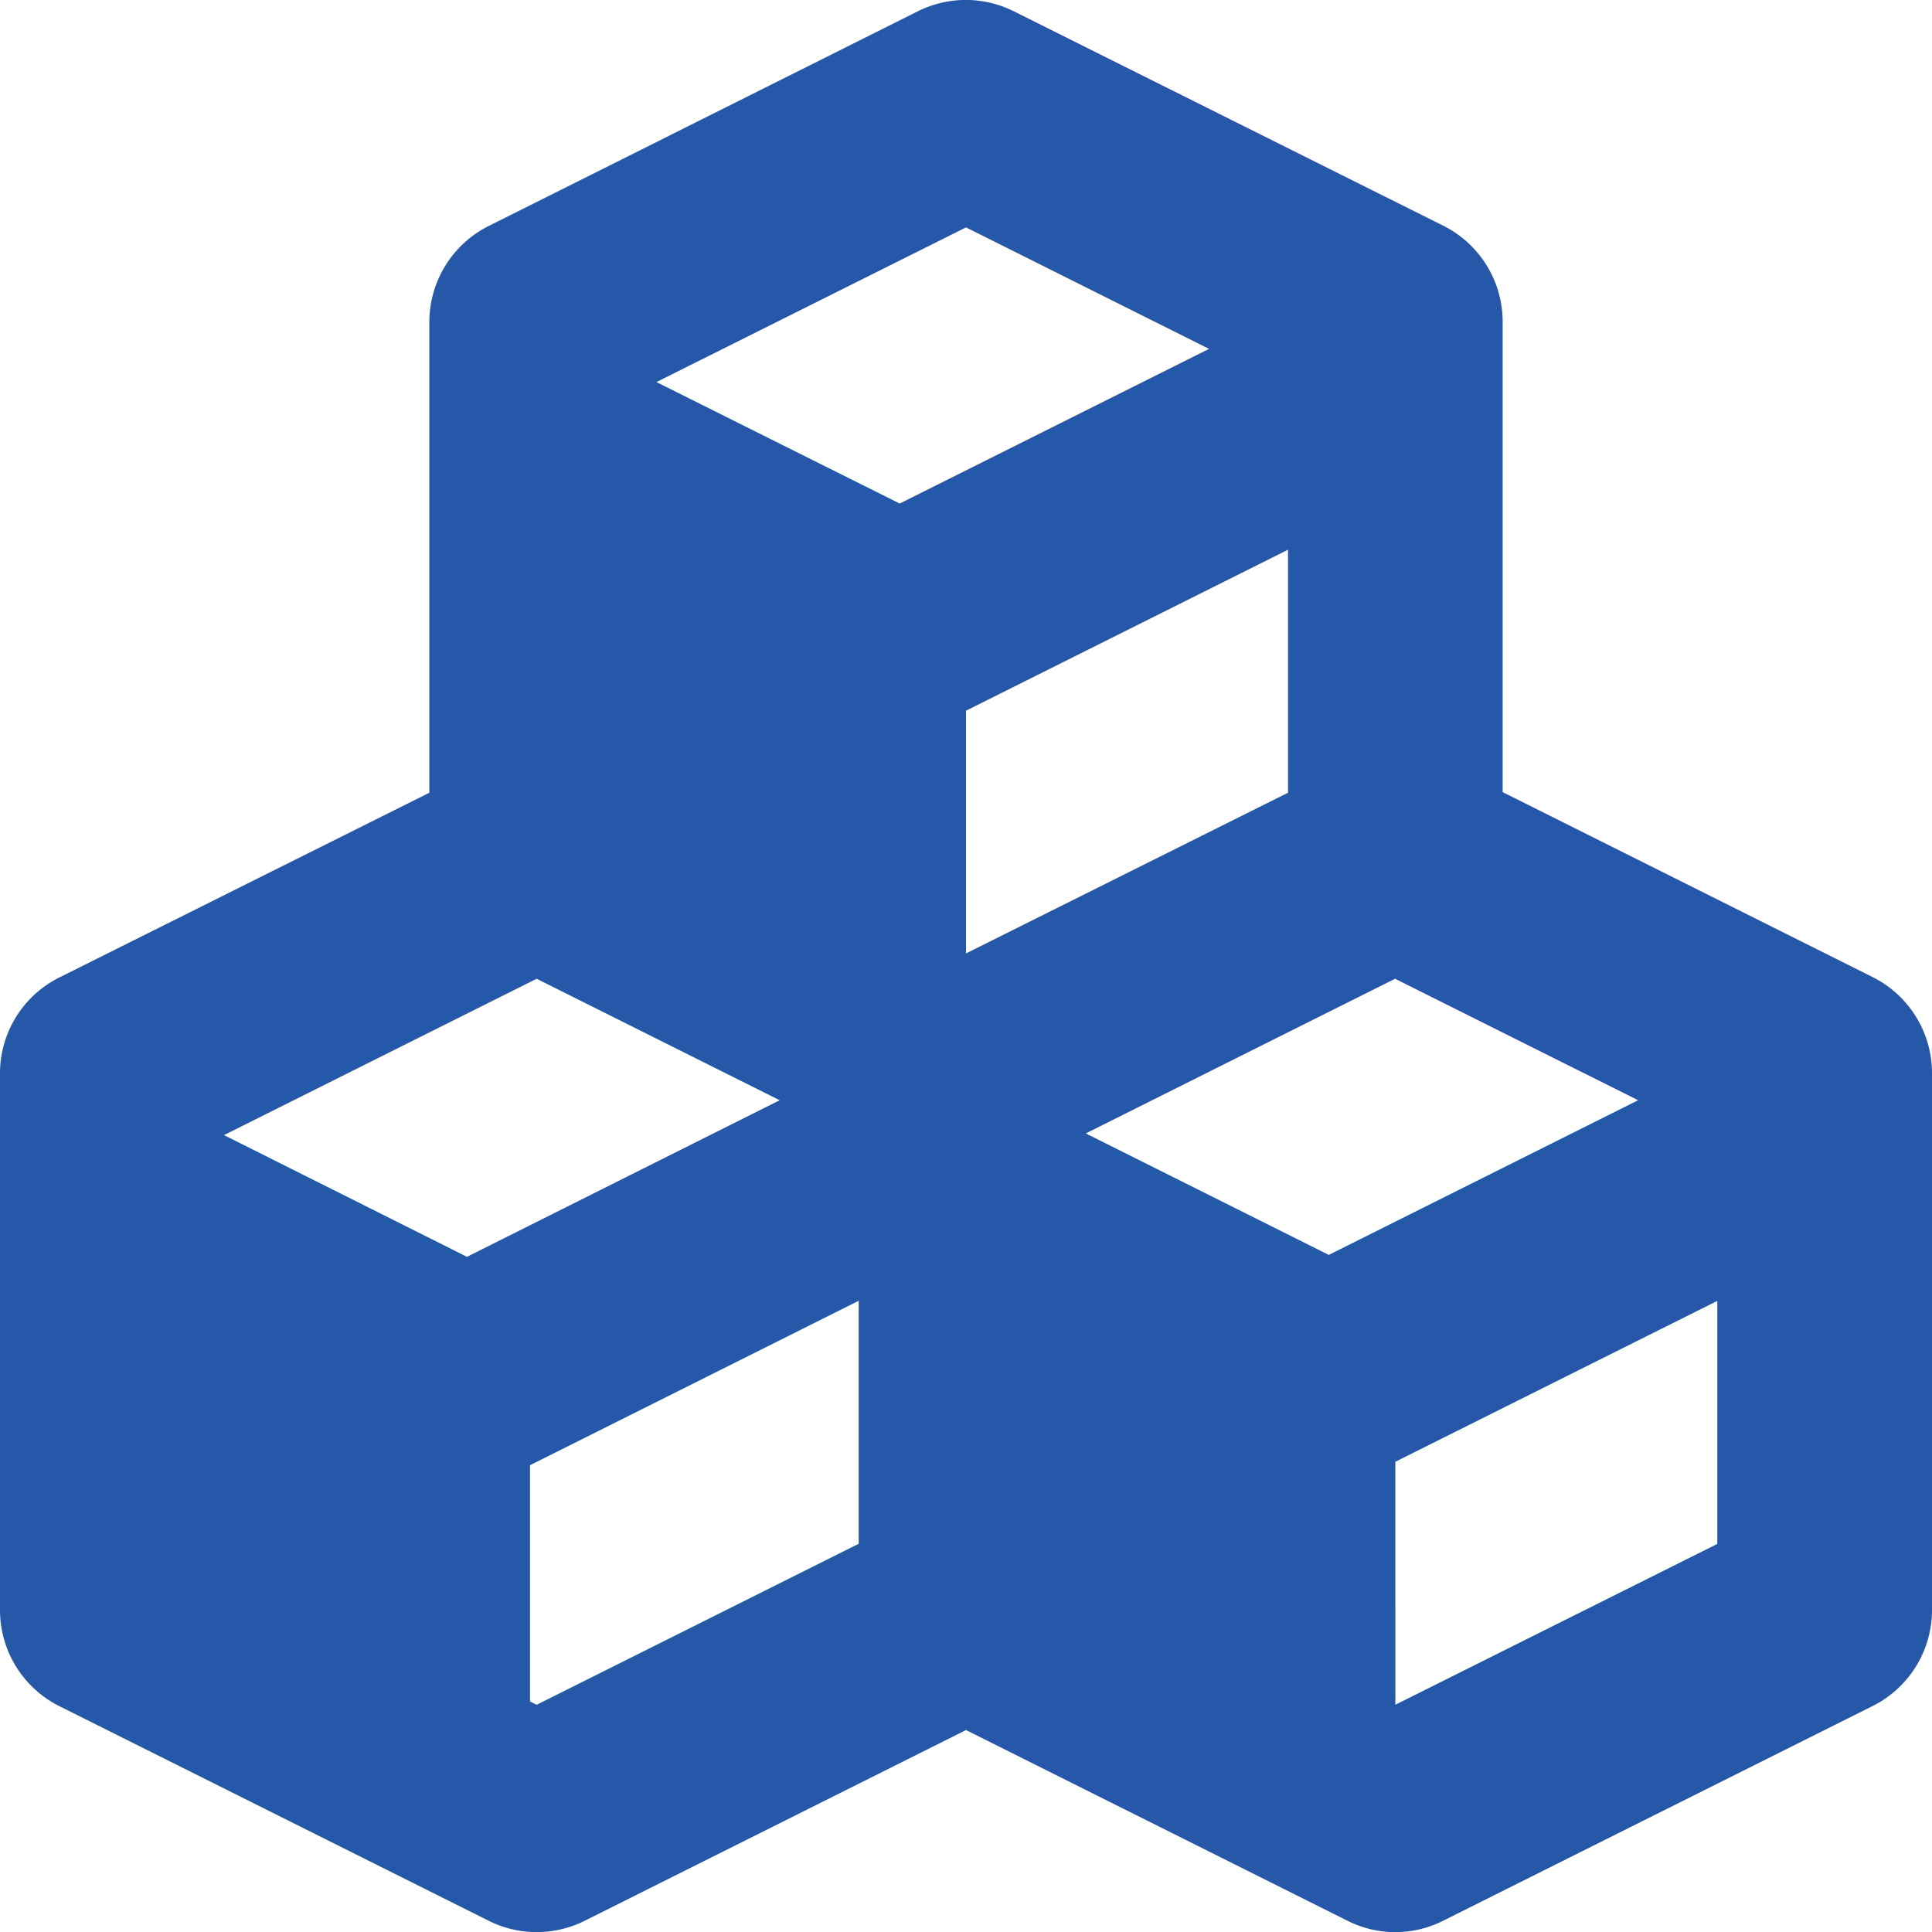 <svg xmlns="http://www.w3.org/2000/svg" width="32.08" height="32.083" viewBox="0 0 32.08 32.083">
  <path id="icono-nuevos-provisionales-proyectos-mas" d="M3.986,31.329l7.129,3.564a1.784,1.784,0,0,0,1.593,0l6.332-3.167,6.332,3.165a1.764,1.764,0,0,0,1.593,0l7.129-3.564a1.784,1.784,0,0,0,.986-1.6V20.823a1.784,1.784,0,0,0-.986-1.6l-6.143-3.071V8.347a1.784,1.784,0,0,0-.986-1.6L19.837,3.188a1.782,1.782,0,0,0-1.6,0L11.113,6.752a1.786,1.786,0,0,0-.984,1.6v7.81L3.986,19.229A1.779,1.779,0,0,0,3,20.823v8.911A1.784,1.784,0,0,0,3.986,31.329Zm7.925-12.078,4.035,2.017-5.192,2.6L6.719,21.847ZM19.04,14.8l5.347-2.673v4.035L19.04,18.83ZM30.2,21.268l-5.136,2.568-4.035-2.017,5.136-2.568ZM11.911,31.306l-.11-.055V27.328l5.457-2.73v4.035Zm14.258,0V27.271L31.515,24.6v4.035ZM19.04,6.775l4.035,2.017-5.136,2.568L13.9,9.343Z" transform="translate(-3 -2.999)" fill="#2558a8"/>
</svg>
